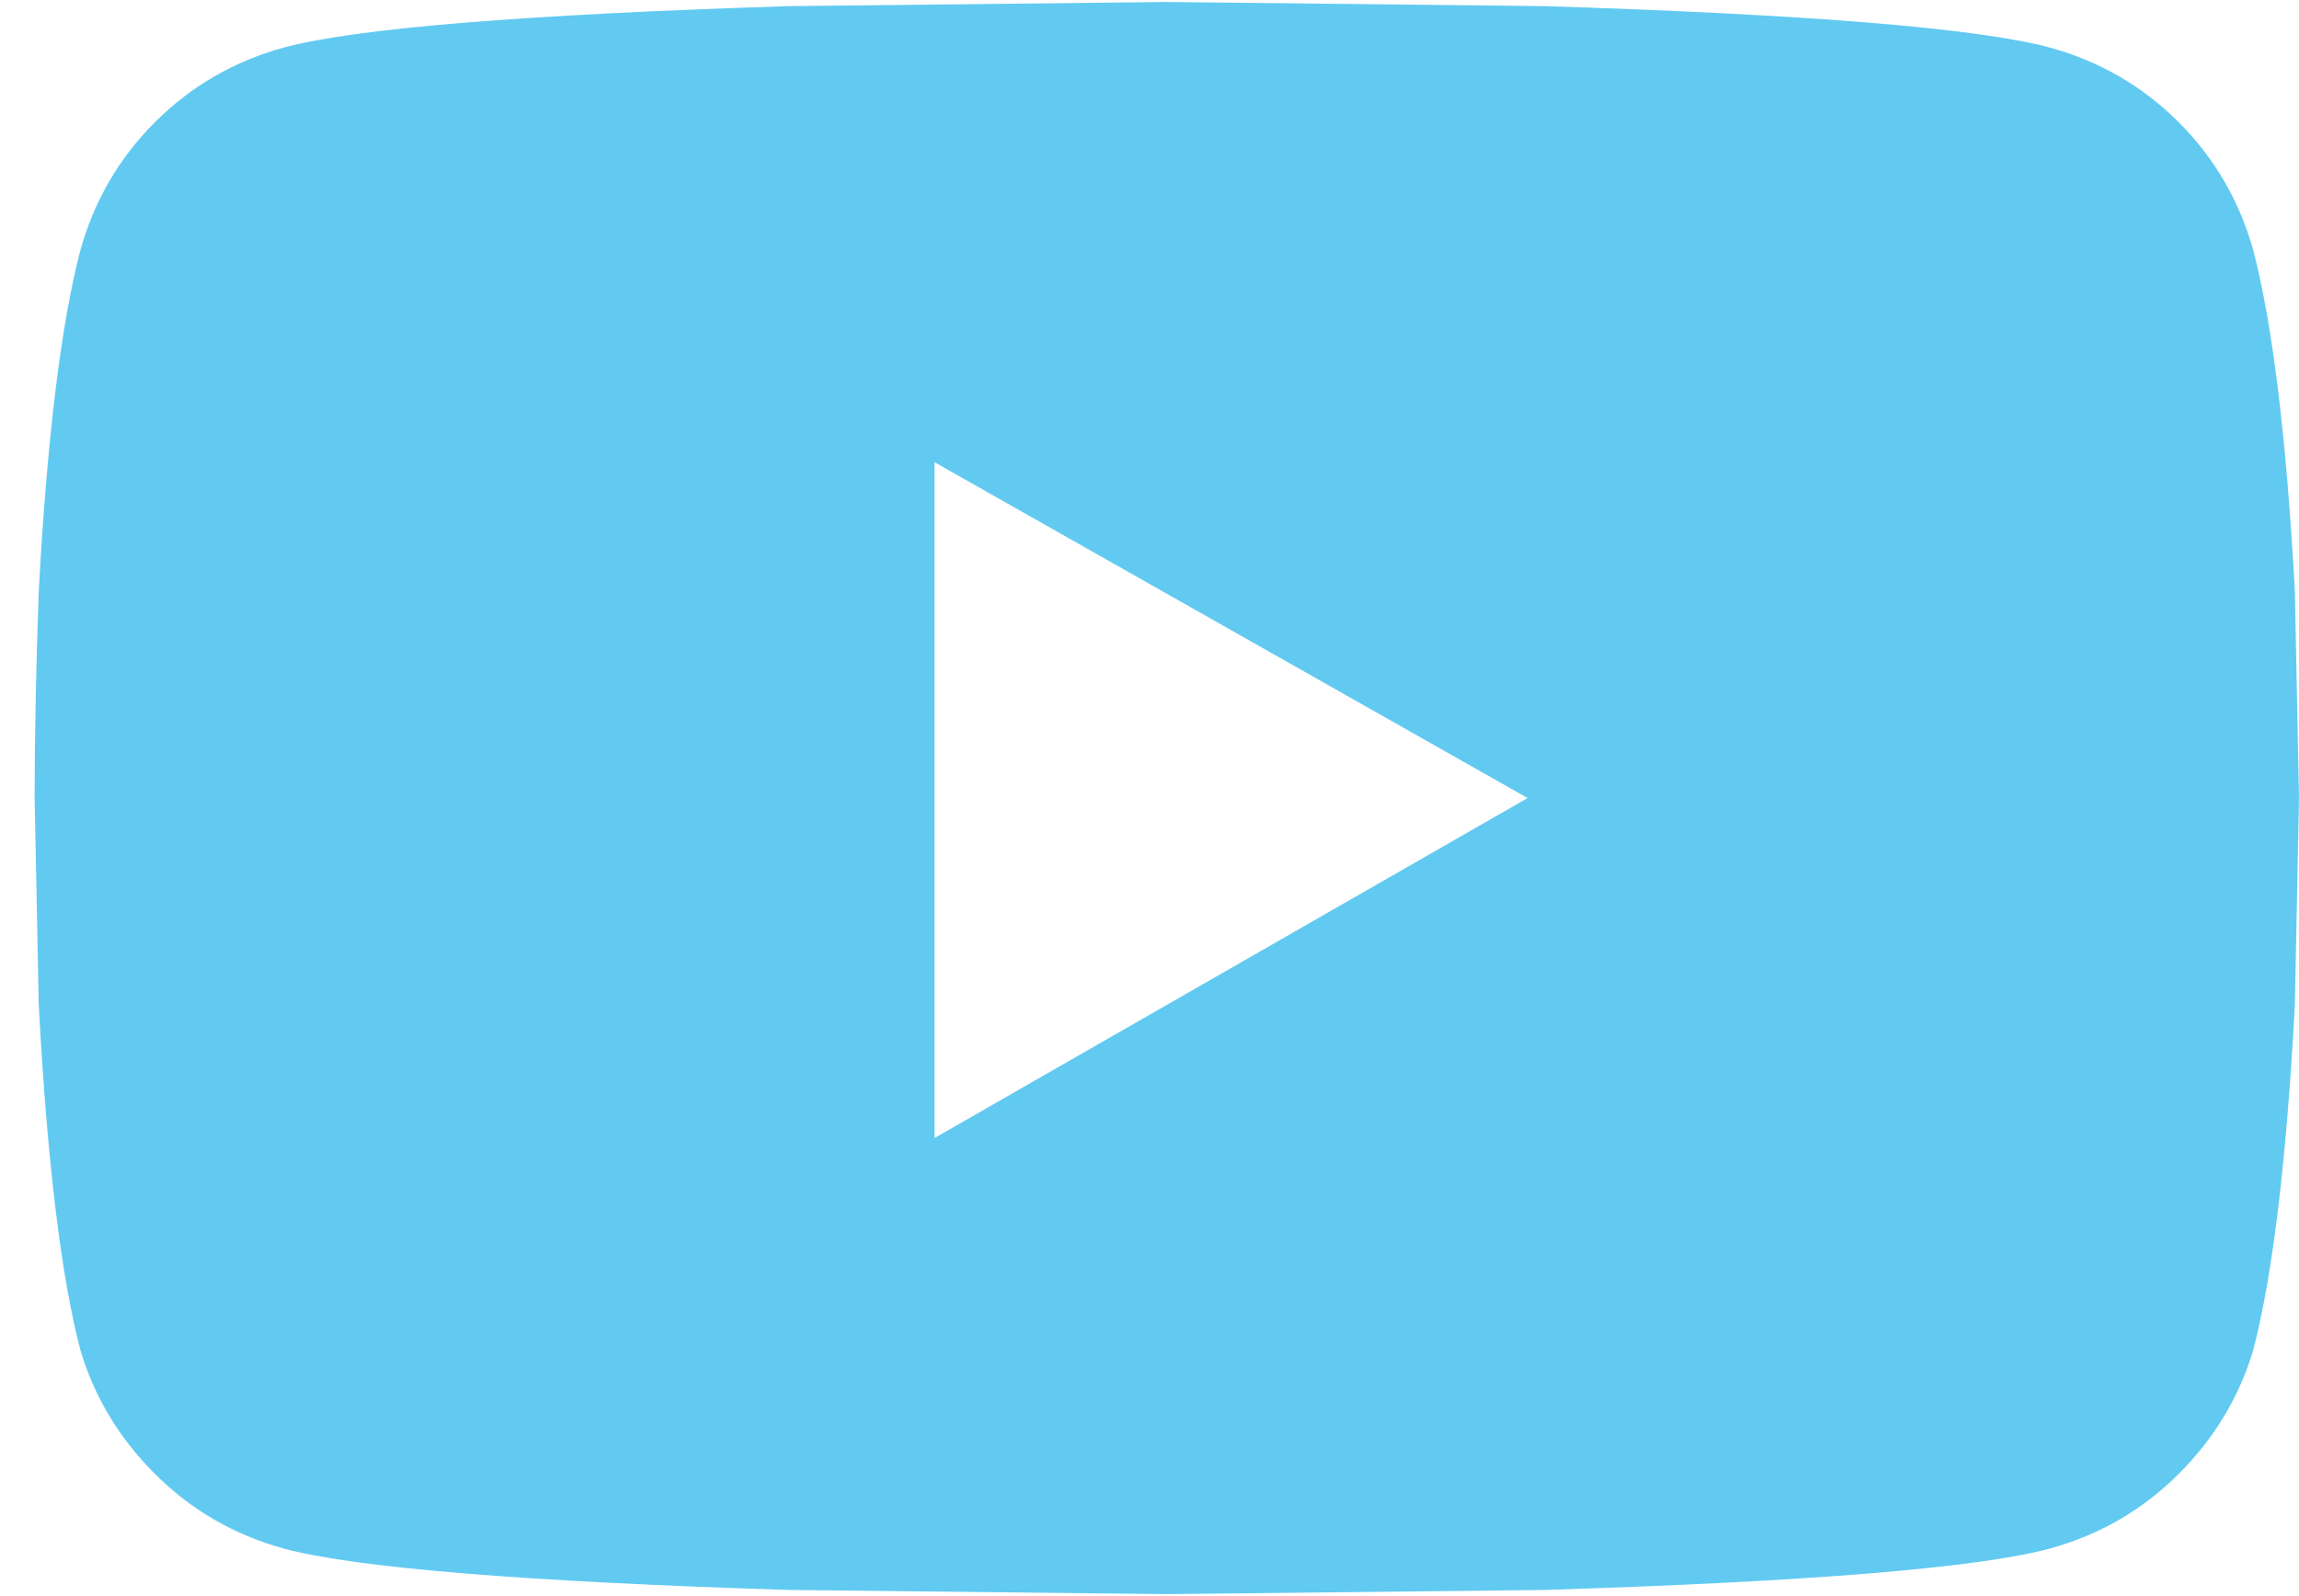 <svg xmlns="http://www.w3.org/2000/svg" width="36.0" height="25.0" viewBox="0.0 0.0 36.0 25.0" fill="none">
<path fill-rule="evenodd" clip-rule="evenodd" d="M35.286 3.928C35.589 5.097 35.805 6.872 35.935 9.253L36 12.5L35.935 15.747C35.805 18.172 35.589 19.968 35.286 21.137C35.069 21.873 34.679 22.523 34.117 23.085C33.554 23.648 32.883 24.038 32.103 24.254C30.978 24.558 28.337 24.774 24.181 24.904L18.271 24.969L12.361 24.904C8.205 24.774 5.564 24.558 4.438 24.254C3.659 24.038 2.988 23.648 2.425 23.085C1.862 22.523 1.473 21.873 1.256 21.137C0.953 19.968 0.737 18.172 0.607 15.747L0.542 12.5C0.542 11.547 0.564 10.465 0.607 9.253C0.737 6.872 0.953 5.097 1.256 3.928C1.473 3.148 1.862 2.477 2.425 1.915C2.988 1.352 3.659 0.962 4.438 0.746C5.564 0.443 8.205 0.226 12.361 0.096L18.271 0.031L24.181 0.096C28.337 0.226 30.978 0.443 32.103 0.746C32.883 0.962 33.554 1.352 34.117 1.915C34.679 2.477 35.069 3.148 35.286 3.928ZM14.634 17.825L23.921 12.5L14.634 7.24V17.825Z" fill="#62CAF1" />
</svg>